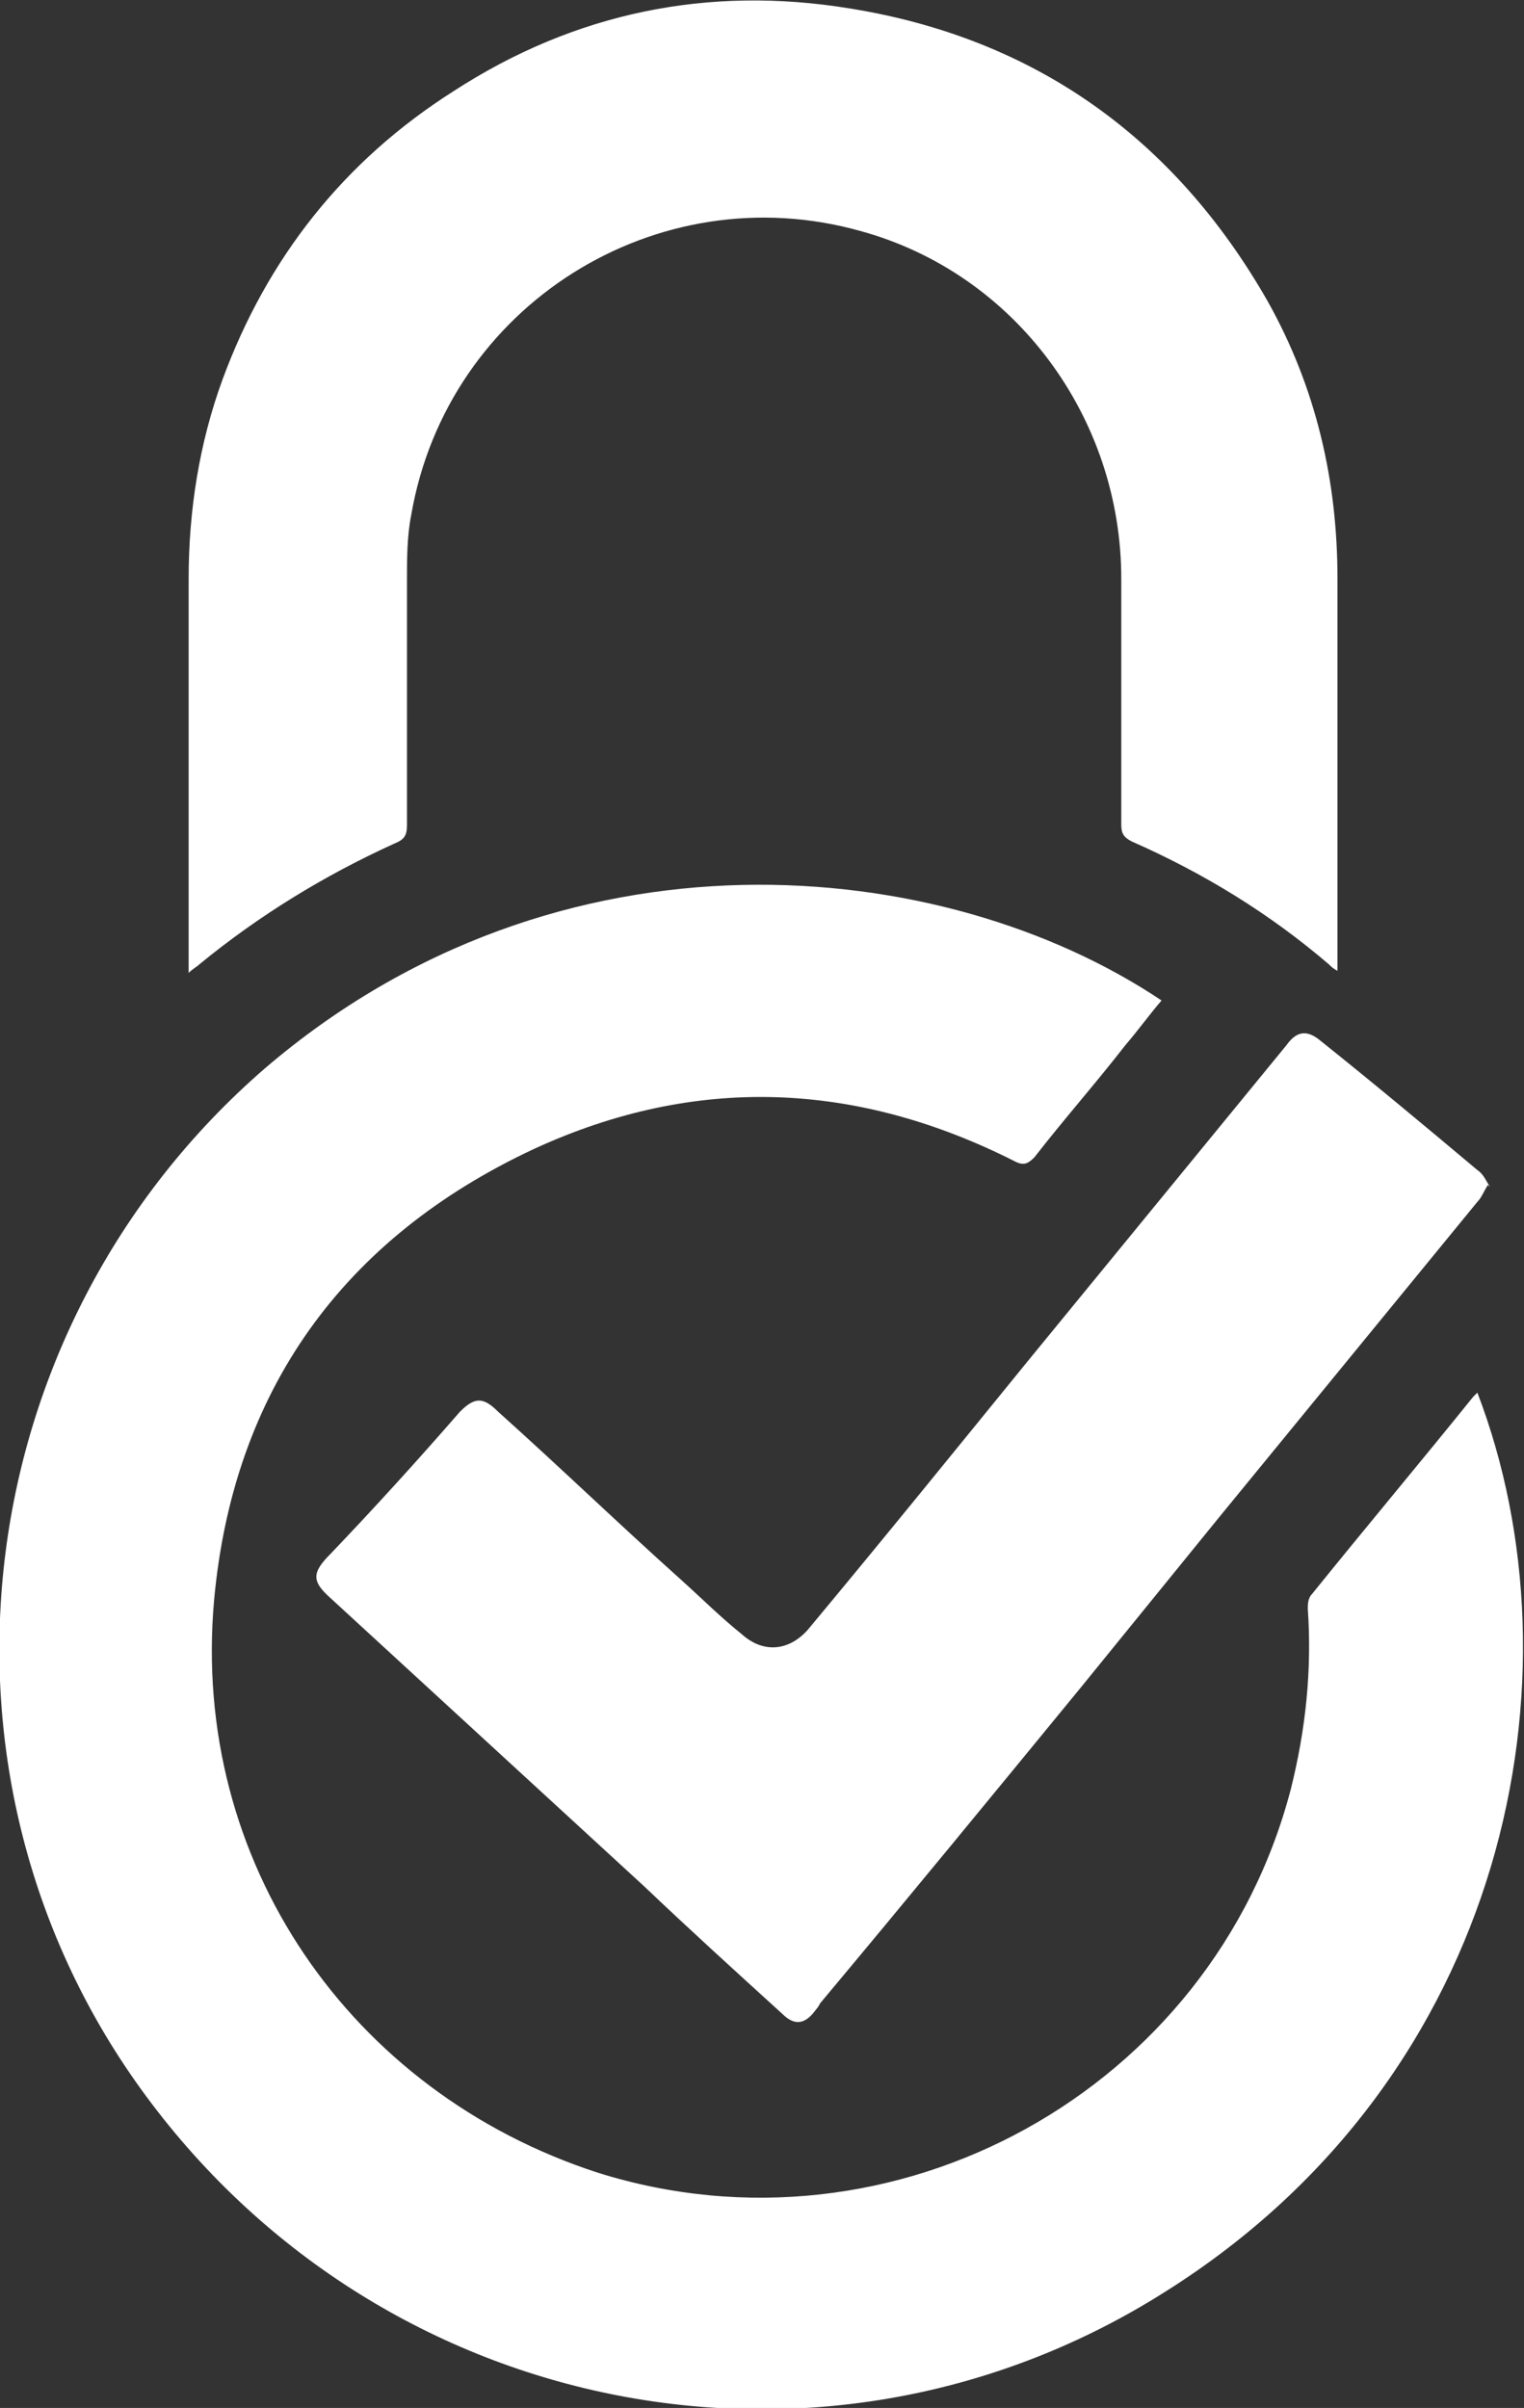 <svg viewBox="0 0 71.9 113.6" xmlns="http://www.w3.org/2000/svg"><rect x="0" y="0" width="71.9" height="113.6" fill="#333333" stroke="none"/><g fill="#fff"><path d="m69.7 65.7c5.1 13.3 1.5 32.2-14.7 42.4-15.9 10.1-36.8 6.1-48.1-9.2-11.1-15-8.6-36.2 5.6-48.5 13.9-11.9 32-10.1 42.3-3.2-.6.7-1.1 1.4-1.7 2.1-1.4 1.8-2.9 3.5-4.3 5.3-.3.3-.5.4-.9.2-7.5-3.8-15.1-4.1-22.7-.6-9 4.2-14.2 11.4-15.1 21.3-1.1 12.3 6.4 23.2 18.1 27 14 4.4 29-3.9 32.7-18.1.7-2.8 1-5.6.8-8.5 0-.2 0-.5.2-.7 2.5-3.1 5.1-6.2 7.6-9.3 0 0 .1-.1.2-.2z"/><path d="m8.9 45.8c0-.3 0-.5 0-.7 0-5.9 0-11.9 0-17.8 0-3.2.5-6.4 1.6-9.4 2.1-5.7 5.7-10.3 10.9-13.6 5.7-3.7 12-5 18.7-3.9 8.7 1.4 15.3 6.1 19.7 13.8 2.3 4.1 3.3 8.5 3.3 13.1v17.7.8c-.2-.1-.3-.2-.4-.3-2.8-2.4-5.9-4.3-9.3-5.8-.4-.2-.5-.4-.5-.8 0-3.9 0-7.8 0-11.6 0-7.6-5-14.4-12.3-16.4-9.6-2.7-19.5 3.5-21.2 13.4-.2 1-.2 2.1-.2 3.1v11.5c0 .5-.1.7-.6.9-3.3 1.5-6.4 3.4-9.2 5.7-.1.1-.3.2-.5.4z"/><path d="m70.2 55.9c-.2.3-.3.6-.5.8-4.1 5-8.1 9.9-12.2 14.9-2.2 2.7-4.3 5.3-6.5 8-4.1 5-8.2 10-12.3 14.9 0 0-.1.2-.2.3-.5.7-1 .8-1.6.2-2.2-2-4.4-4-6.5-6-4.9-4.5-9.9-9.1-14.8-13.6-.9-.8-.9-1.2 0-2.1 2.1-2.2 4.1-4.4 6.1-6.7.7-.7 1.1-.7 1.8 0 2.9 2.6 5.7 5.3 8.6 7.9 1 .9 1.9 1.8 2.9 2.6 1 .9 2.2.8 3.1-.2 3.5-4.2 6.9-8.4 10.4-12.7 4.1-5 8.1-9.9 12.2-14.9.5-.7 1-.7 1.6-.2 2.5 2 4.9 4 7.4 6.1.3.2.4.5.6.8z"/></g></svg>